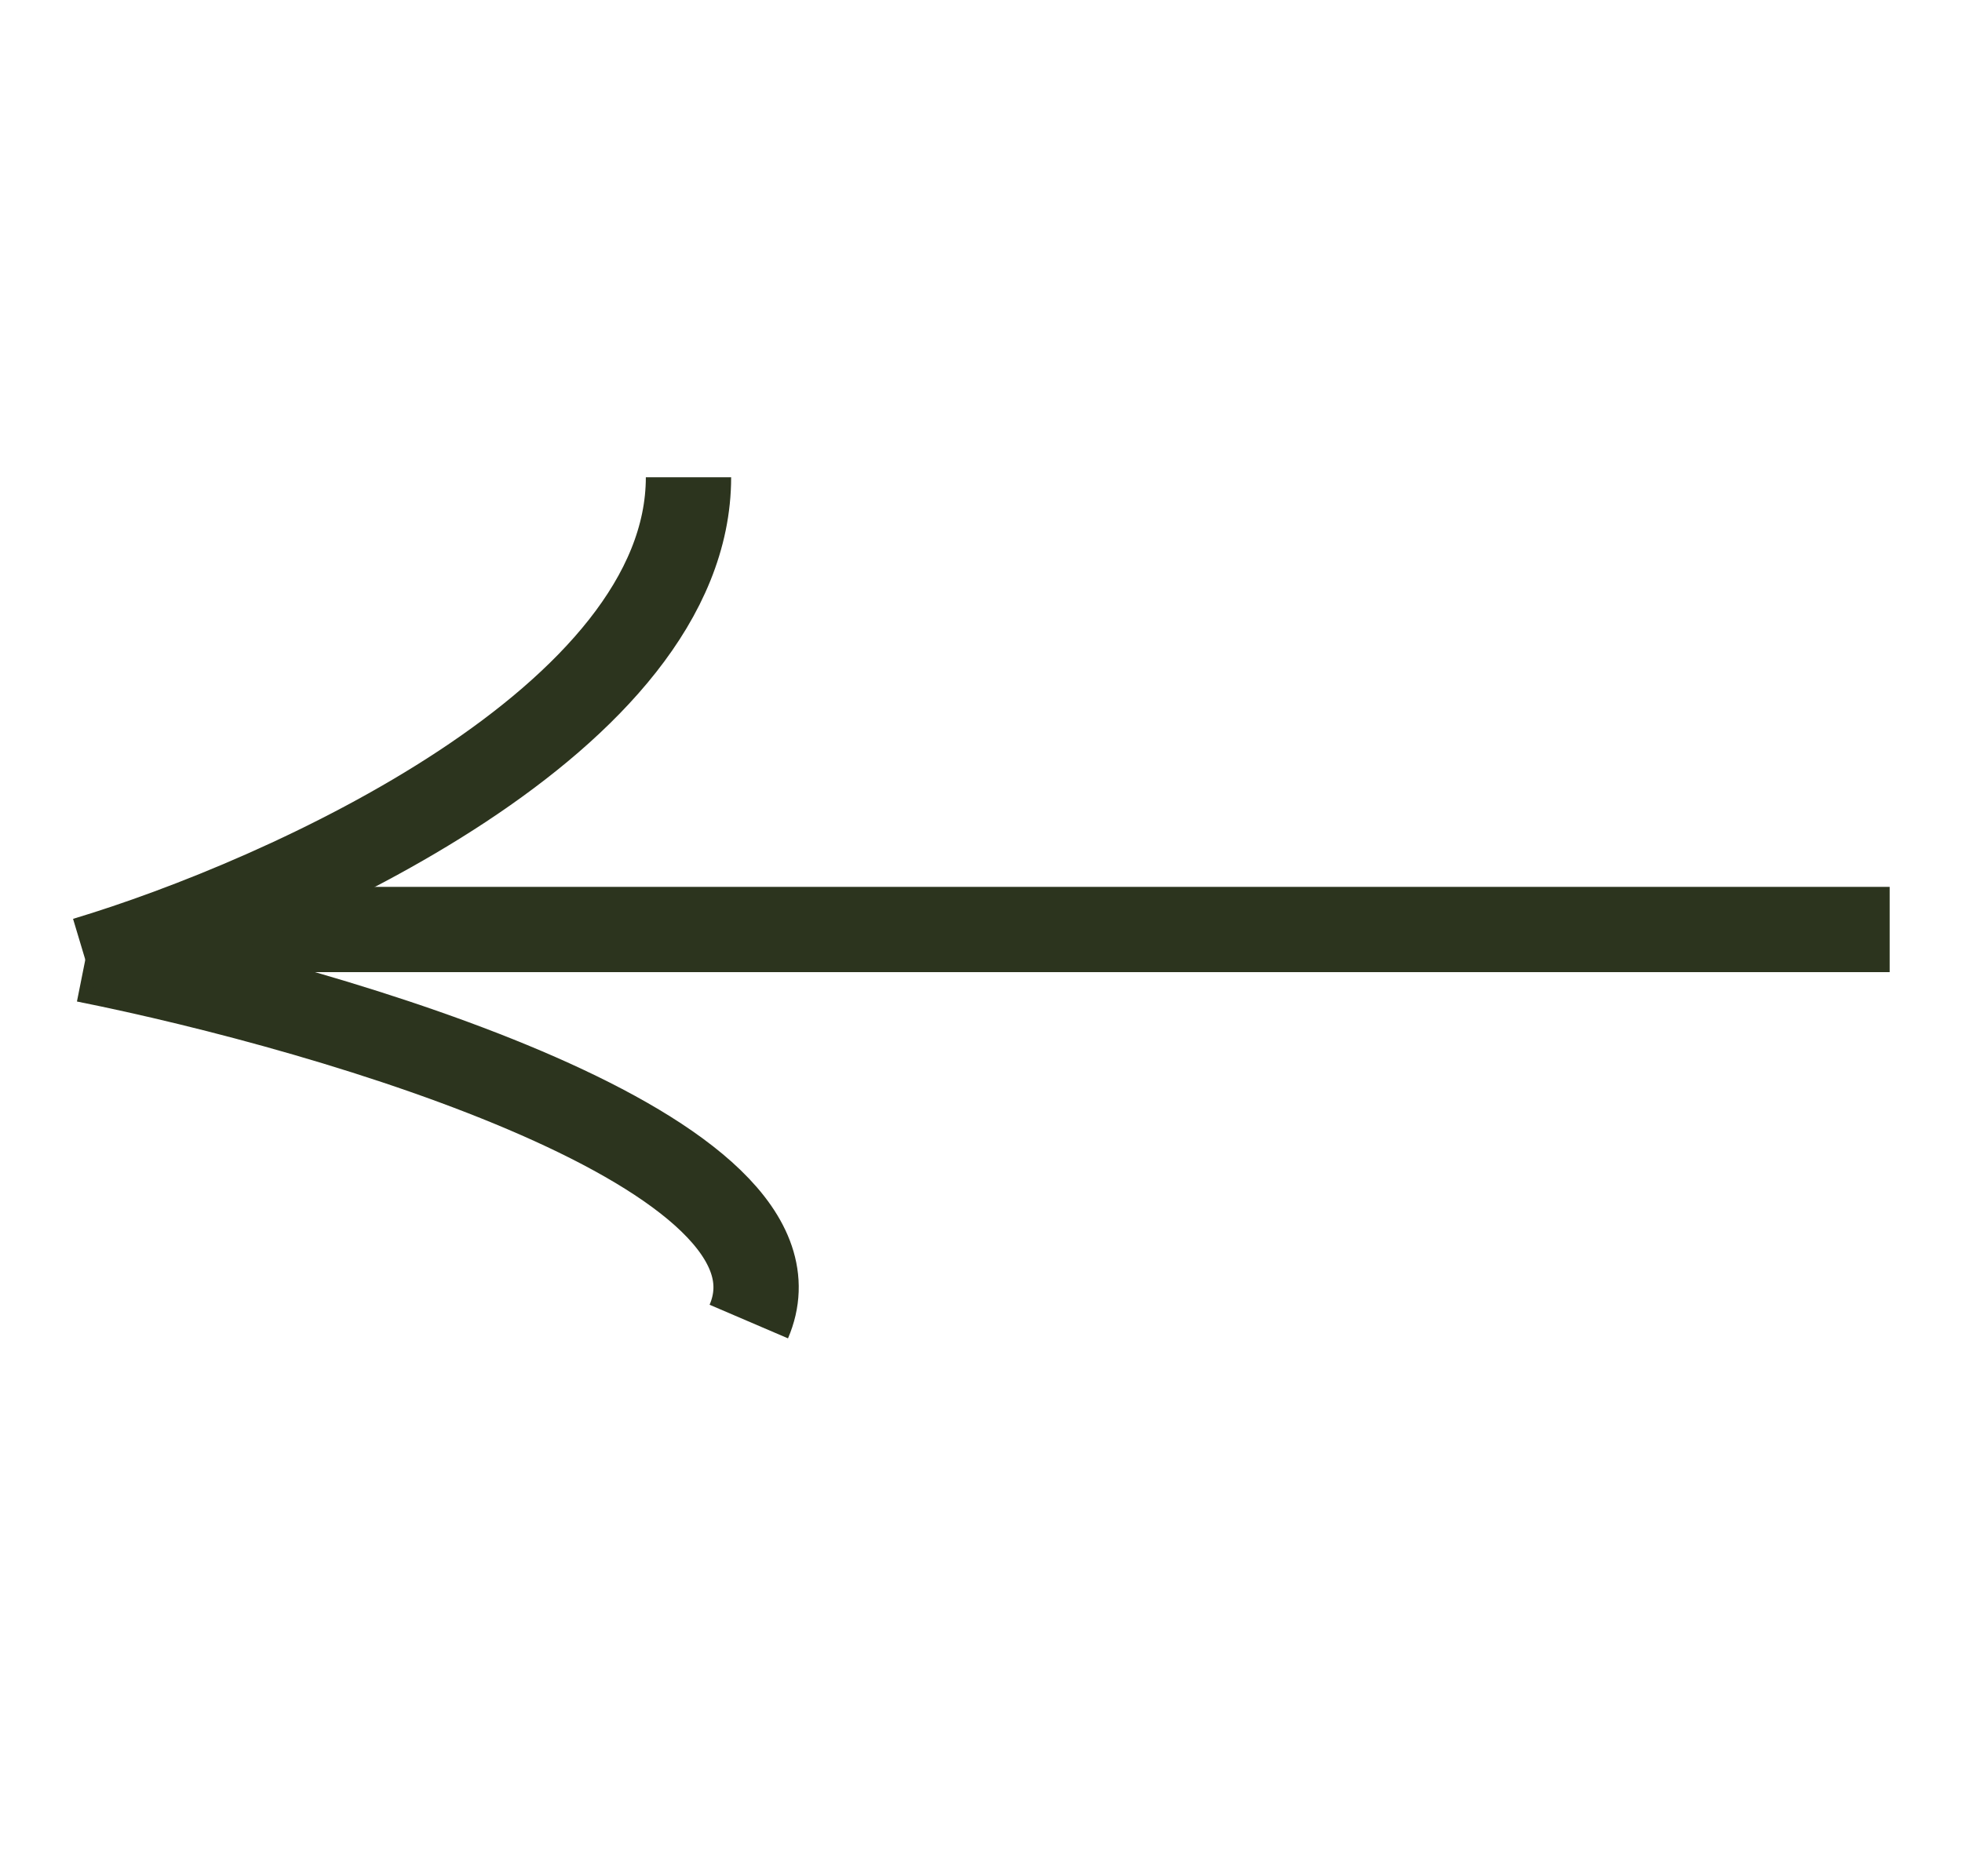 <?xml version="1.0" encoding="UTF-8"?> <svg xmlns="http://www.w3.org/2000/svg" width="23" height="22" viewBox="0 0 23 22" fill="none"><path d="M2.353 10.399C2.077 10.399 1.853 10.623 1.853 10.899C1.853 11.176 2.077 11.399 2.353 11.399V10.399ZM22.152 10.399H2.353V11.399H22.152V10.399Z" fill="#2C341E"></path><path d="M1 11.253C3.946 11.842 9.627 13.516 8.778 15.496" stroke="#2C341E"></path><path d="M1 11.253C3.357 10.546 8.071 8.425 8.071 5.596" stroke="#2C341E"></path></svg> 